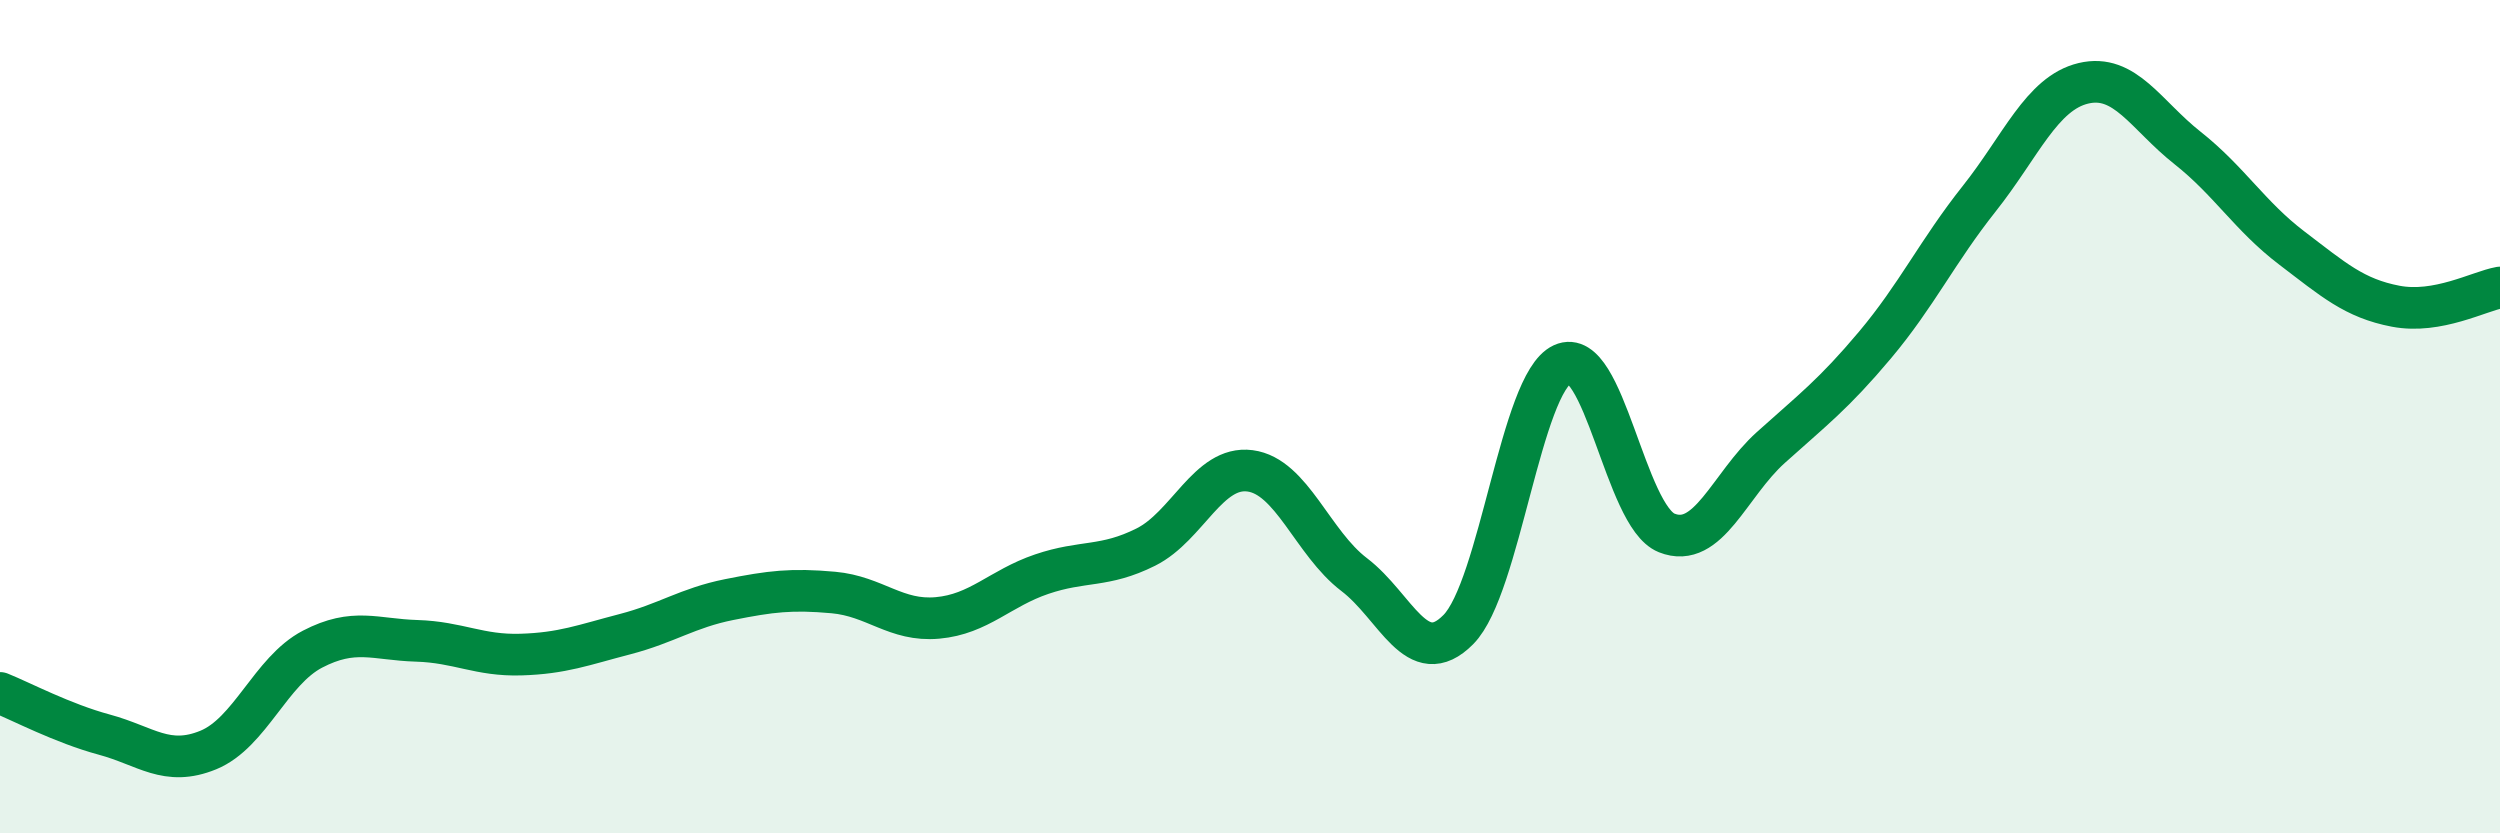 
    <svg width="60" height="20" viewBox="0 0 60 20" xmlns="http://www.w3.org/2000/svg">
      <path
        d="M 0,16.63 C 0.5,16.83 1.5,17.36 2.5,17.63 C 3.5,17.9 4,18.41 5,18 C 6,17.59 6.5,16.1 7.5,15.58 C 8.5,15.06 9,15.35 10,15.38 C 11,15.41 11.5,15.74 12.5,15.71 C 13.5,15.68 14,15.48 15,15.22 C 16,14.96 16.5,14.59 17.5,14.39 C 18.5,14.19 19,14.13 20,14.22 C 21,14.31 21.5,14.92 22.5,14.83 C 23.5,14.74 24,14.12 25,13.78 C 26,13.44 26.5,13.63 27.5,13.13 C 28.5,12.63 29,11.17 30,11.3 C 31,11.43 31.5,13.03 32.5,13.79 C 33.5,14.55 34,16.12 35,15.11 C 36,14.1 36.5,9.2 37.5,8.74 C 38.5,8.28 39,12.39 40,12.79 C 41,13.19 41.5,11.64 42.5,10.74 C 43.5,9.84 44,9.47 45,8.28 C 46,7.09 46.5,6.03 47.5,4.77 C 48.5,3.51 49,2.24 50,2 C 51,1.76 51.5,2.76 52.5,3.55 C 53.5,4.34 54,5.19 55,5.95 C 56,6.71 56.5,7.16 57.5,7.35 C 58.5,7.54 59.5,6.99 60,6.9L60 20L0 20Z"
        fill="#008740"
        opacity="0.1"
        stroke-linecap="round"
        stroke-linejoin="round"
      />
      <path
        d="M 0,16.63 C 0.5,16.83 1.5,17.36 2.5,17.63 C 3.5,17.9 4,18.41 5,18 C 6,17.59 6.5,16.1 7.5,15.58 C 8.5,15.06 9,15.35 10,15.38 C 11,15.41 11.5,15.74 12.5,15.71 C 13.5,15.68 14,15.48 15,15.22 C 16,14.96 16.5,14.59 17.5,14.39 C 18.5,14.19 19,14.13 20,14.22 C 21,14.31 21.5,14.92 22.5,14.83 C 23.5,14.74 24,14.12 25,13.78 C 26,13.44 26.5,13.63 27.5,13.13 C 28.5,12.63 29,11.17 30,11.3 C 31,11.43 31.5,13.03 32.5,13.79 C 33.5,14.55 34,16.12 35,15.11 C 36,14.1 36.5,9.2 37.5,8.74 C 38.5,8.28 39,12.39 40,12.79 C 41,13.19 41.5,11.64 42.5,10.74 C 43.5,9.84 44,9.47 45,8.28 C 46,7.09 46.5,6.03 47.5,4.77 C 48.5,3.51 49,2.24 50,2 C 51,1.76 51.5,2.76 52.5,3.55 C 53.5,4.34 54,5.19 55,5.95 C 56,6.71 56.5,7.16 57.5,7.35 C 58.5,7.54 59.5,6.99 60,6.9"
        stroke="#008740"
        stroke-width="1"
        fill="none"
        stroke-linecap="round"
        stroke-linejoin="round"
      />
    </svg>
  